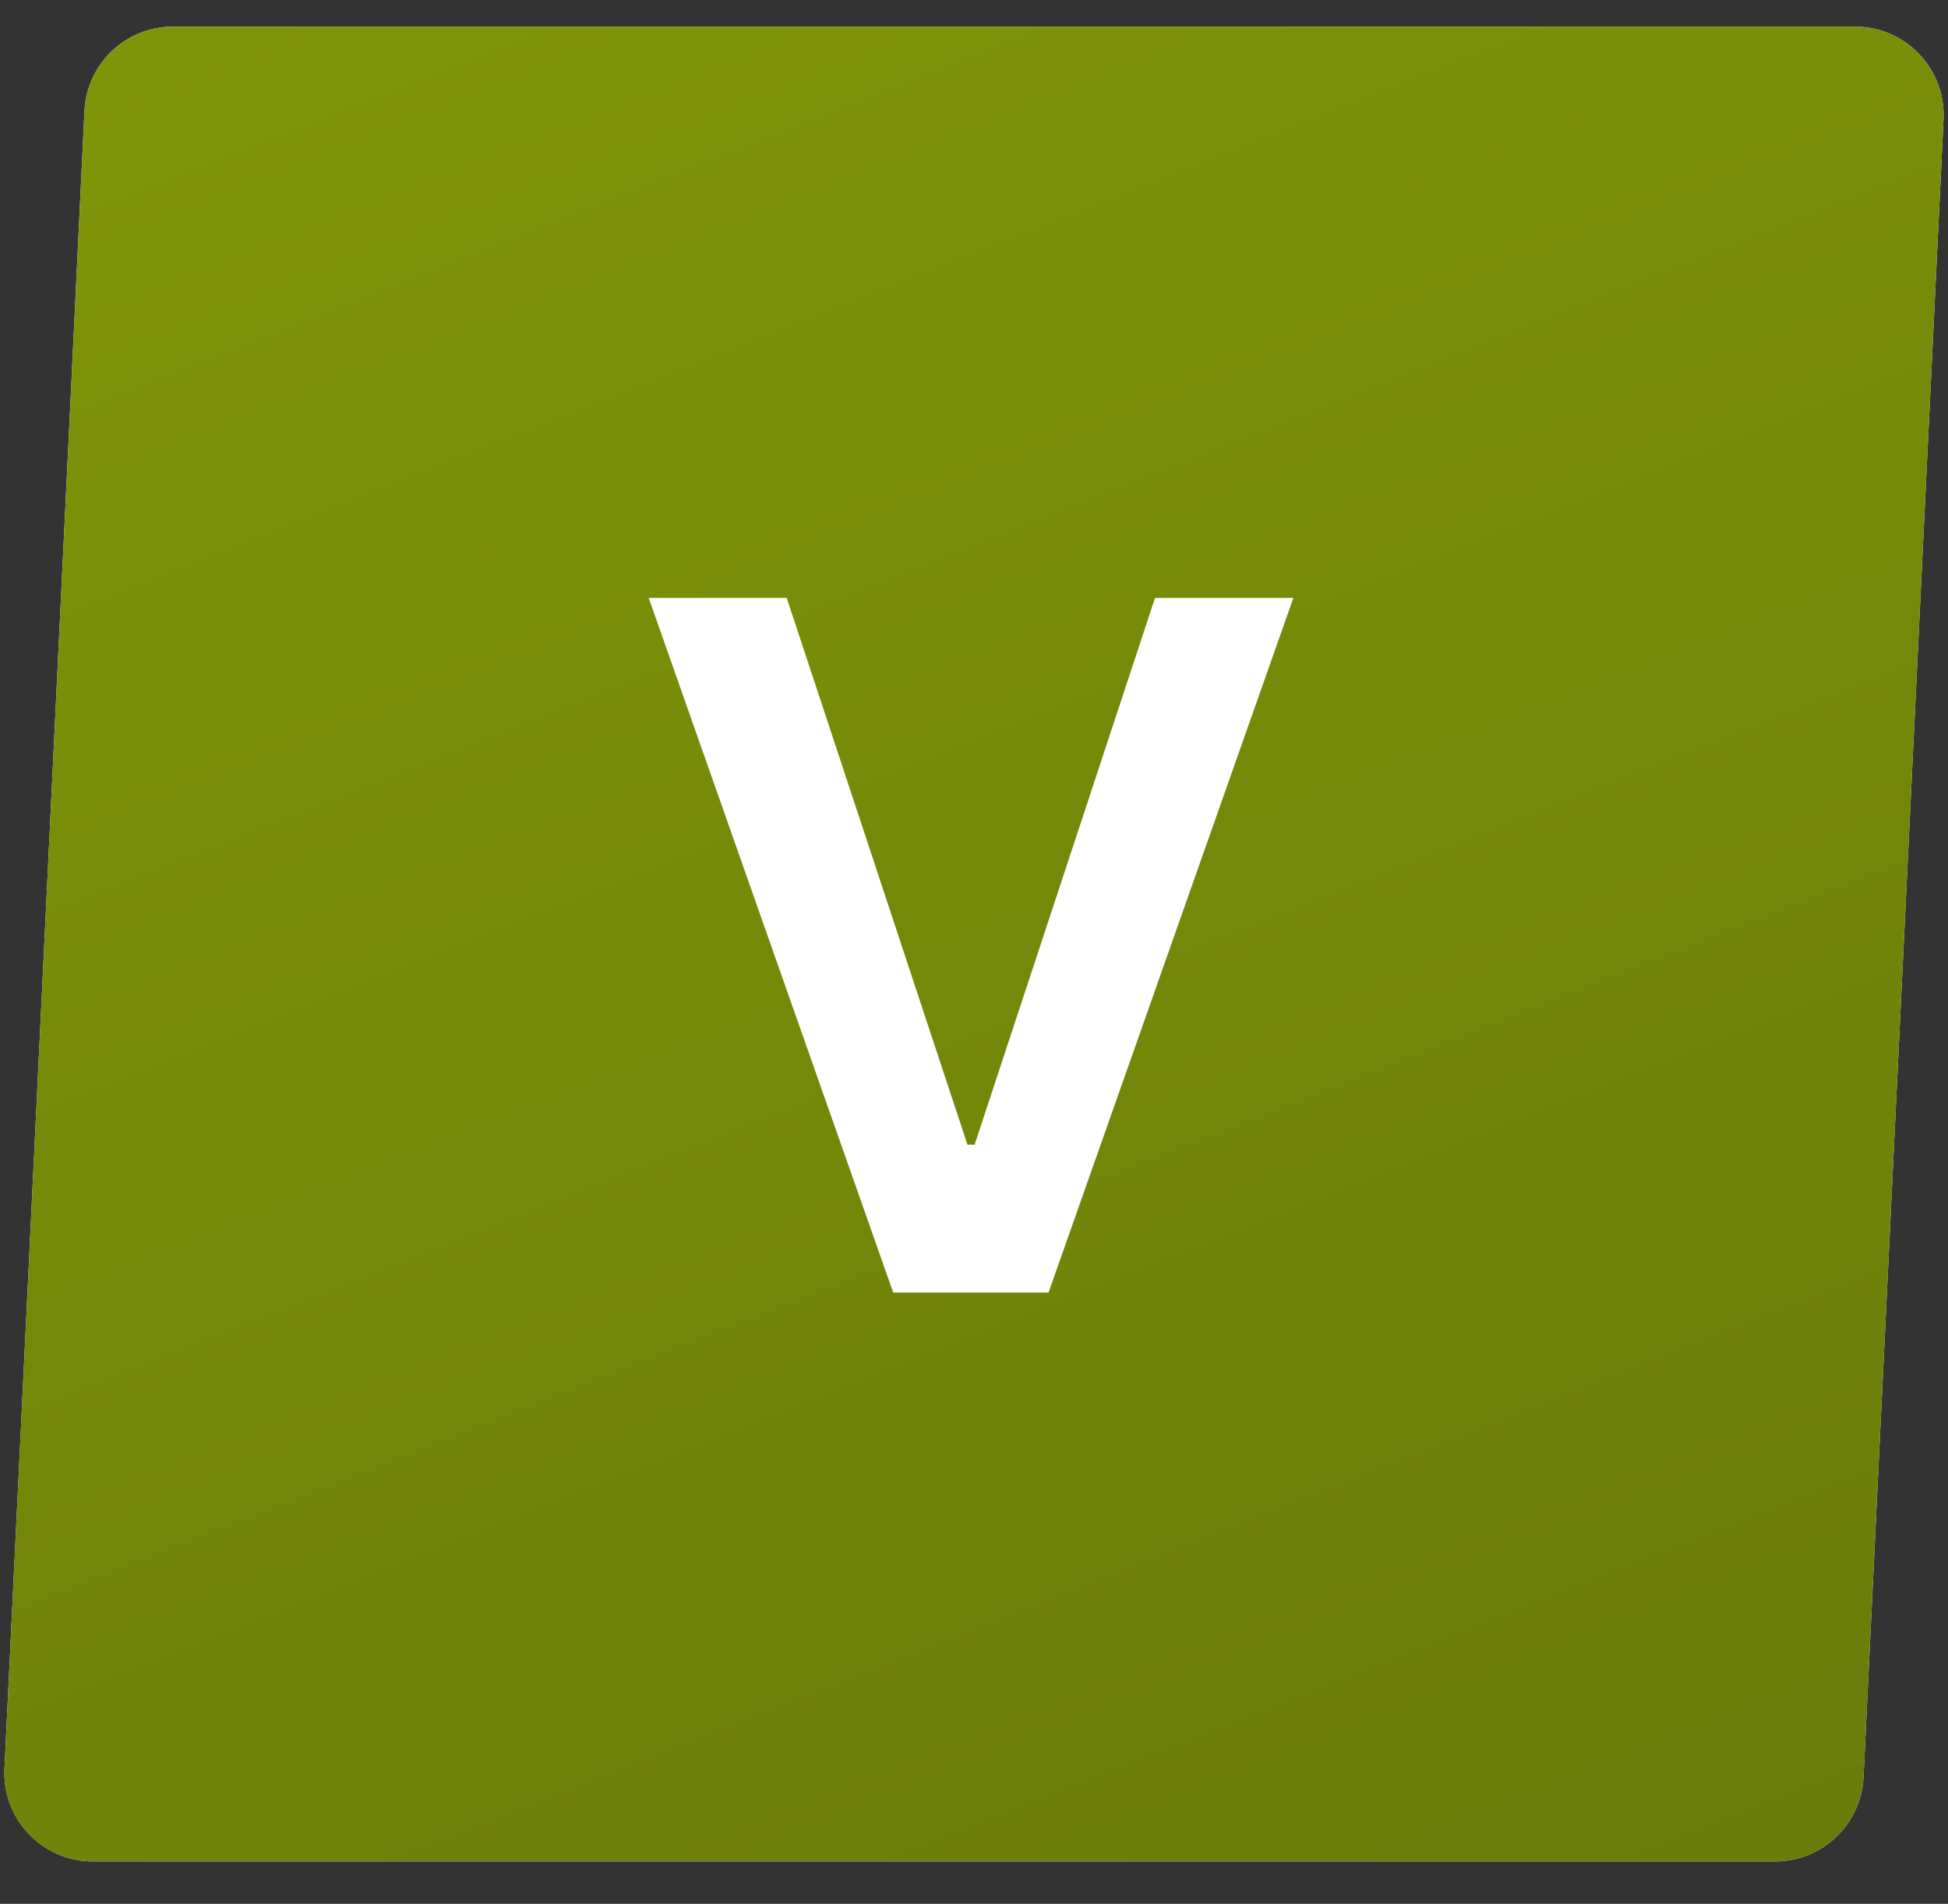 <?xml version="1.0" encoding="UTF-8"?> <svg xmlns="http://www.w3.org/2000/svg" width="306" height="299" viewBox="0 0 306 299" fill="none"><rect x="0" y="0" width="306" height="299" fill="#333333" stroke="none"/><path d="M13.271 17.419C13.628 10.008 19.742 4.183 27.163 4.183H291.403C299.349 4.183 305.68 10.825 305.297 18.76L292.73 279.099C292.372 286.51 286.258 292.335 278.837 292.335H14.597C6.652 292.335 0.321 285.693 0.704 277.758L13.271 17.419Z" fill="white"></path><path d="M13.271 17.419C13.628 10.008 19.742 4.183 27.163 4.183H291.403C299.349 4.183 305.68 10.825 305.297 18.76L292.73 279.099C292.372 286.51 286.258 292.335 278.837 292.335H14.597C6.652 292.335 0.321 285.693 0.704 277.758L13.271 17.419Z" fill="url(#paint0_linear_3044_73)"></path><path d="M123.583 93.909L151.974 179.776H153.093L181.431 93.909H203.164L164.705 203H140.309L101.903 93.909H123.583Z" fill="white"></path><defs><linearGradient id="paint0_linear_3044_73" x1="57.283" y1="-23.078" x2="226.607" y2="403.85" gradientUnits="userSpaceOnUse"><stop stop-color="#809609"></stop><stop offset="1" stop-color="#65760A"></stop></linearGradient></defs></svg> 
